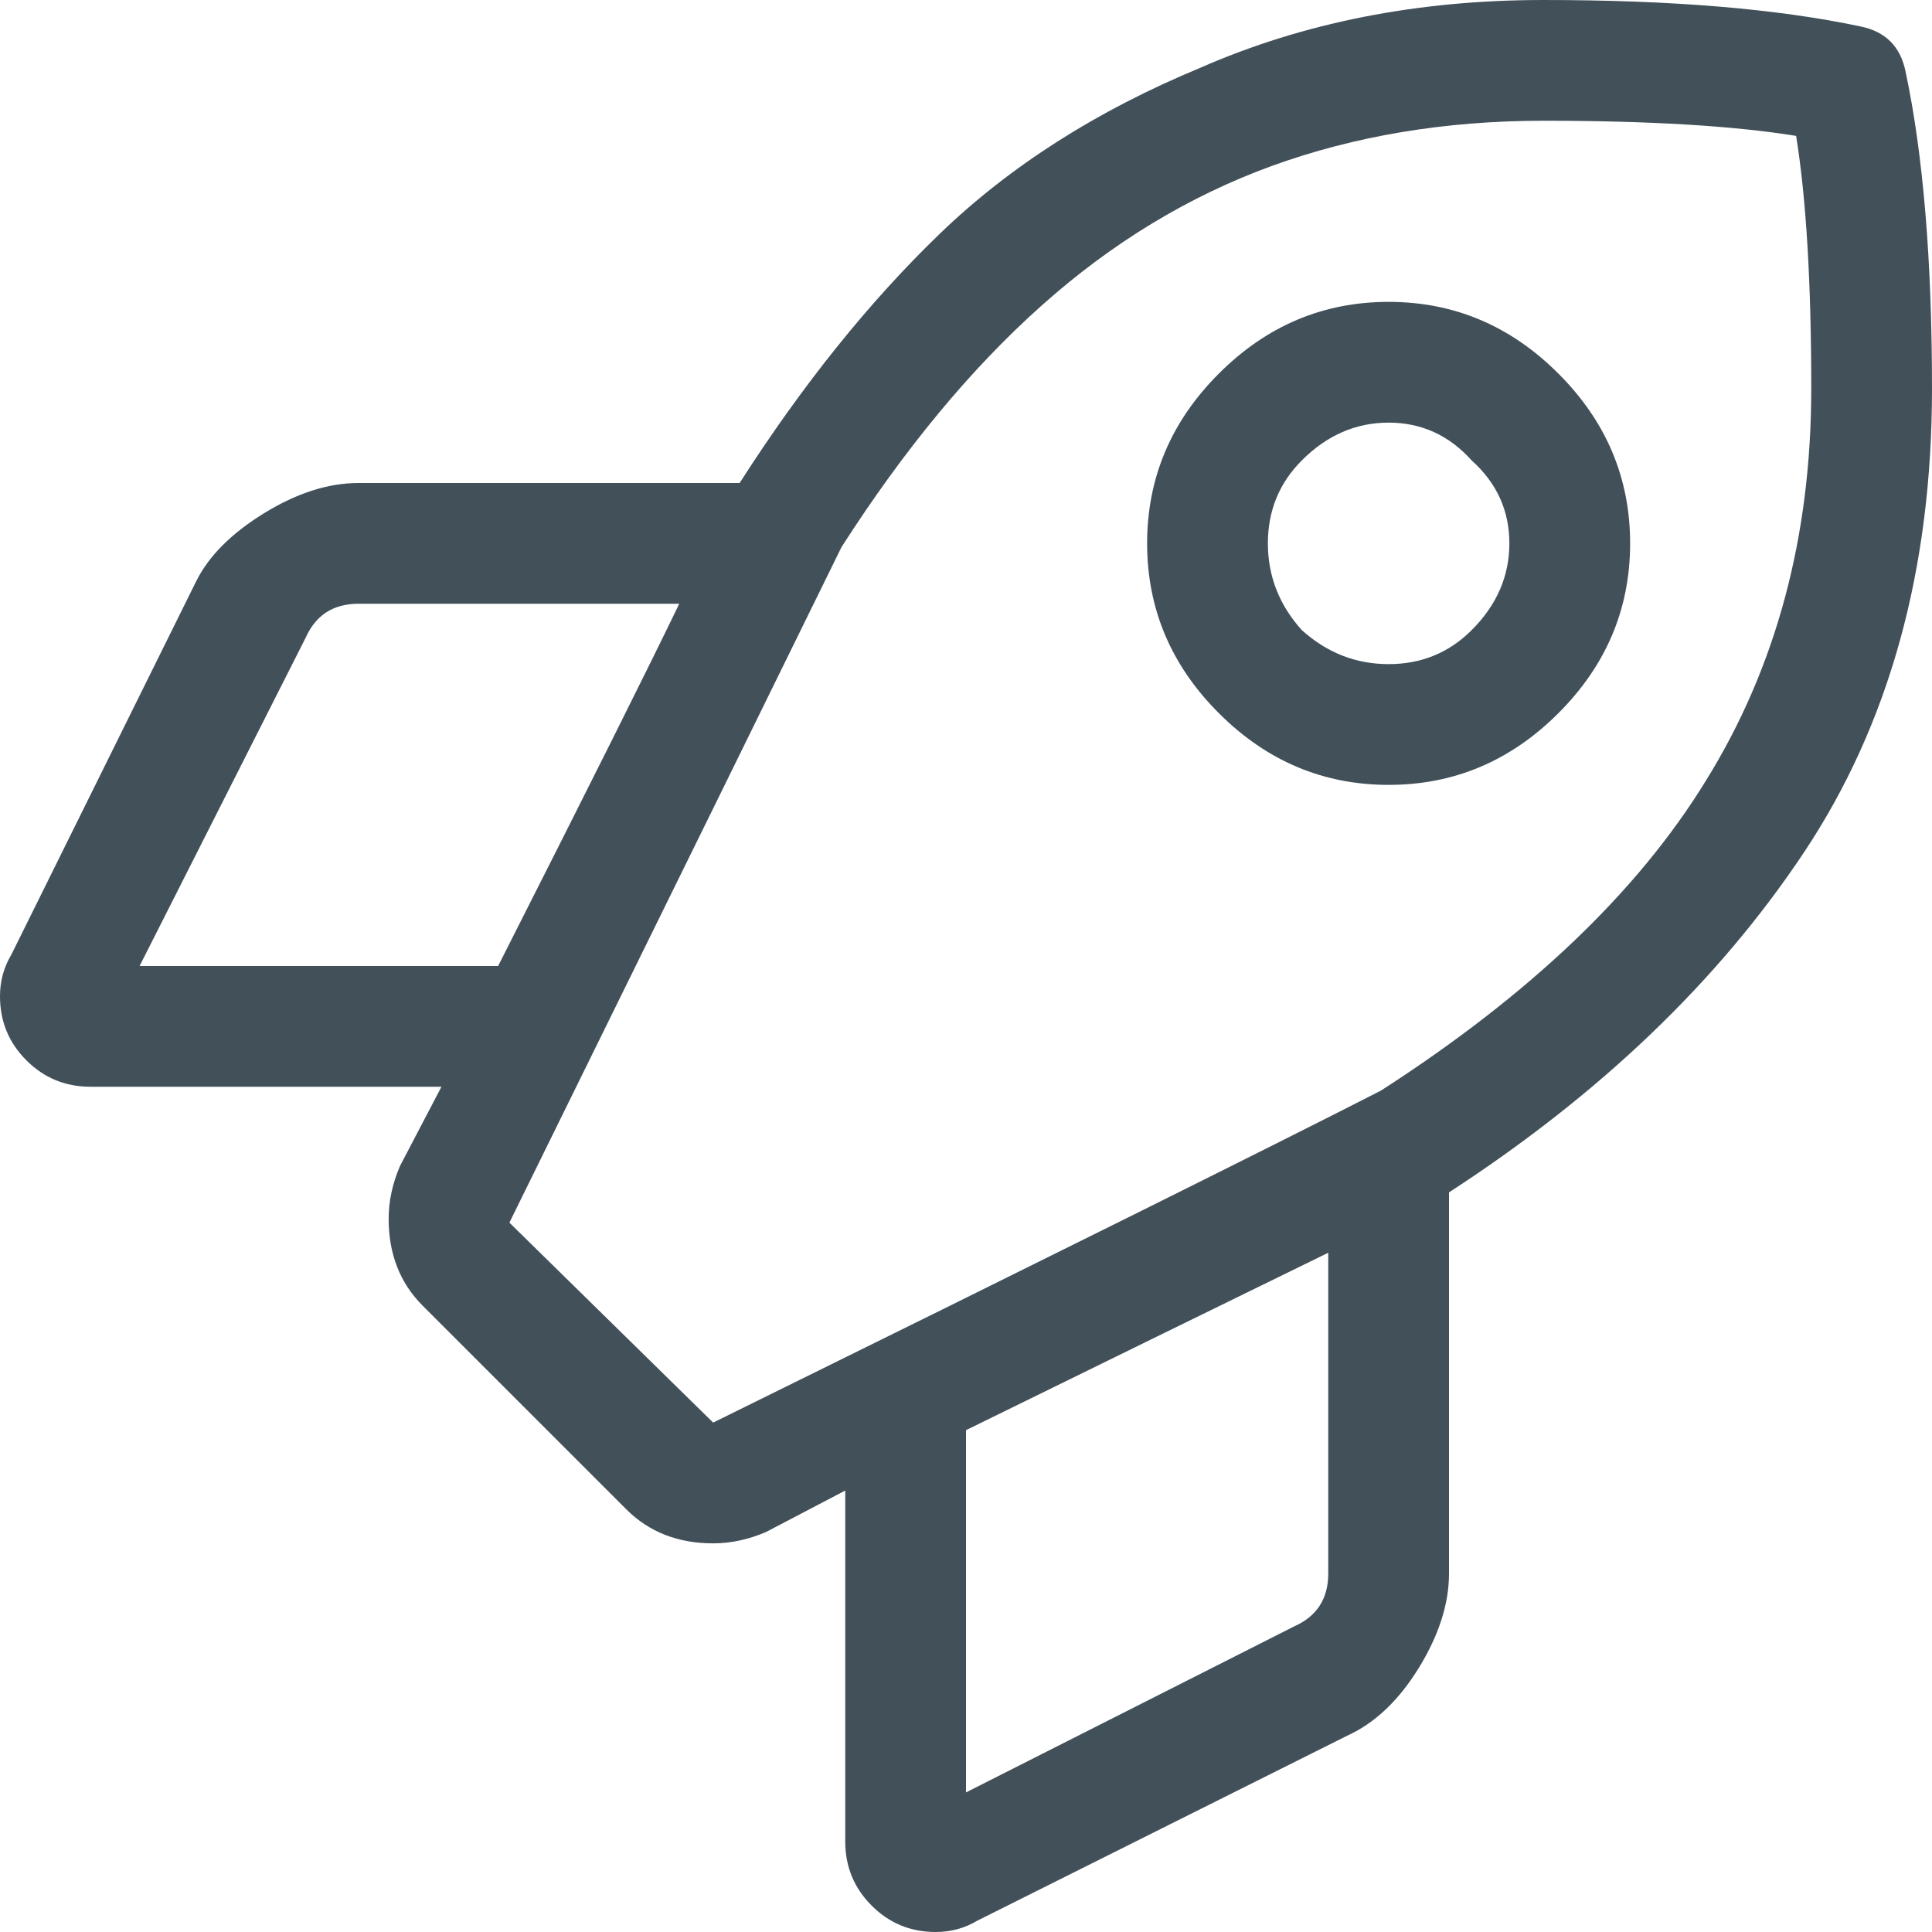 <svg width="24" height="24" viewBox="0 0 24 24" fill="none" xmlns="http://www.w3.org/2000/svg">
<path d="M23.672 0.891C23.891 1.922 24 3.234 24 4.828C24 7.078 23.469 9 22.406 10.594C21.344 12.188 19.875 13.594 18 14.812V19.547C18 19.922 17.875 20.312 17.625 20.719C17.375 21.125 17.078 21.406 16.734 21.562L12.141 23.859C11.984 23.953 11.812 24 11.625 24C11.312 24 11.047 23.891 10.828 23.672C10.609 23.453 10.5 23.188 10.5 22.875V18.516L9.516 19.031C9.297 19.125 9.078 19.172 8.859 19.172C8.422 19.172 8.062 19.031 7.781 18.75L5.25 16.219C4.969 15.938 4.828 15.578 4.828 15.141C4.828 14.922 4.875 14.703 4.969 14.484L5.484 13.5H1.125C0.812 13.5 0.547 13.391 0.328 13.172C0.109 12.953 0 12.688 0 12.375C0 12.188 0.047 12.016 0.141 11.859L2.438 7.219C2.594 6.906 2.875 6.625 3.281 6.375C3.688 6.125 4.078 6 4.453 6H9.188C9.969 4.781 10.797 3.75 11.672 2.906C12.547 2.062 13.625 1.375 14.906 0.844C16.188 0.281 17.609 0 19.172 0C20.766 0 22.078 0.109 23.109 0.328C23.422 0.391 23.609 0.578 23.672 0.891ZM6 12H6.188C7.312 9.781 8.062 8.281 8.438 7.5H4.453C4.141 7.5 3.922 7.641 3.797 7.922L1.734 12H6ZM16.5 19.547V15.562C15.156 16.219 13.656 16.953 12 17.766V22.266L16.078 20.203C16.359 20.078 16.5 19.859 16.5 19.547ZM17.156 13.547C19 12.359 20.344 11.078 21.188 9.703C22.062 8.297 22.5 6.672 22.5 4.828C22.5 3.516 22.438 2.469 22.312 1.688C21.531 1.562 20.484 1.5 19.172 1.5C17.953 1.5 16.828 1.688 15.797 2.062C14.766 2.438 13.812 3.016 12.938 3.797C12.062 4.578 11.234 5.578 10.453 6.797C9.672 8.391 8.297 11.188 6.328 15.188L8.859 17.672C13.109 15.578 15.875 14.203 17.156 13.547ZM15.141 4.641C15.734 4.047 16.438 3.75 17.25 3.75C18.062 3.75 18.766 4.047 19.359 4.641C19.953 5.234 20.25 5.938 20.25 6.75C20.25 7.562 19.953 8.266 19.359 8.859C18.766 9.453 18.062 9.75 17.25 9.75C16.438 9.75 15.734 9.453 15.141 8.859C14.547 8.266 14.25 7.562 14.25 6.75C14.25 5.938 14.547 5.234 15.141 4.641ZM16.172 7.828C16.484 8.109 16.844 8.25 17.25 8.25C17.656 8.25 18 8.109 18.281 7.828C18.594 7.516 18.75 7.156 18.75 6.75C18.75 6.344 18.594 6 18.281 5.719C18 5.406 17.656 5.25 17.25 5.25C16.844 5.25 16.484 5.406 16.172 5.719C15.891 6 15.75 6.344 15.75 6.75C15.75 7.156 15.891 7.516 16.172 7.828Z" fill="#415059"/>
</svg>
